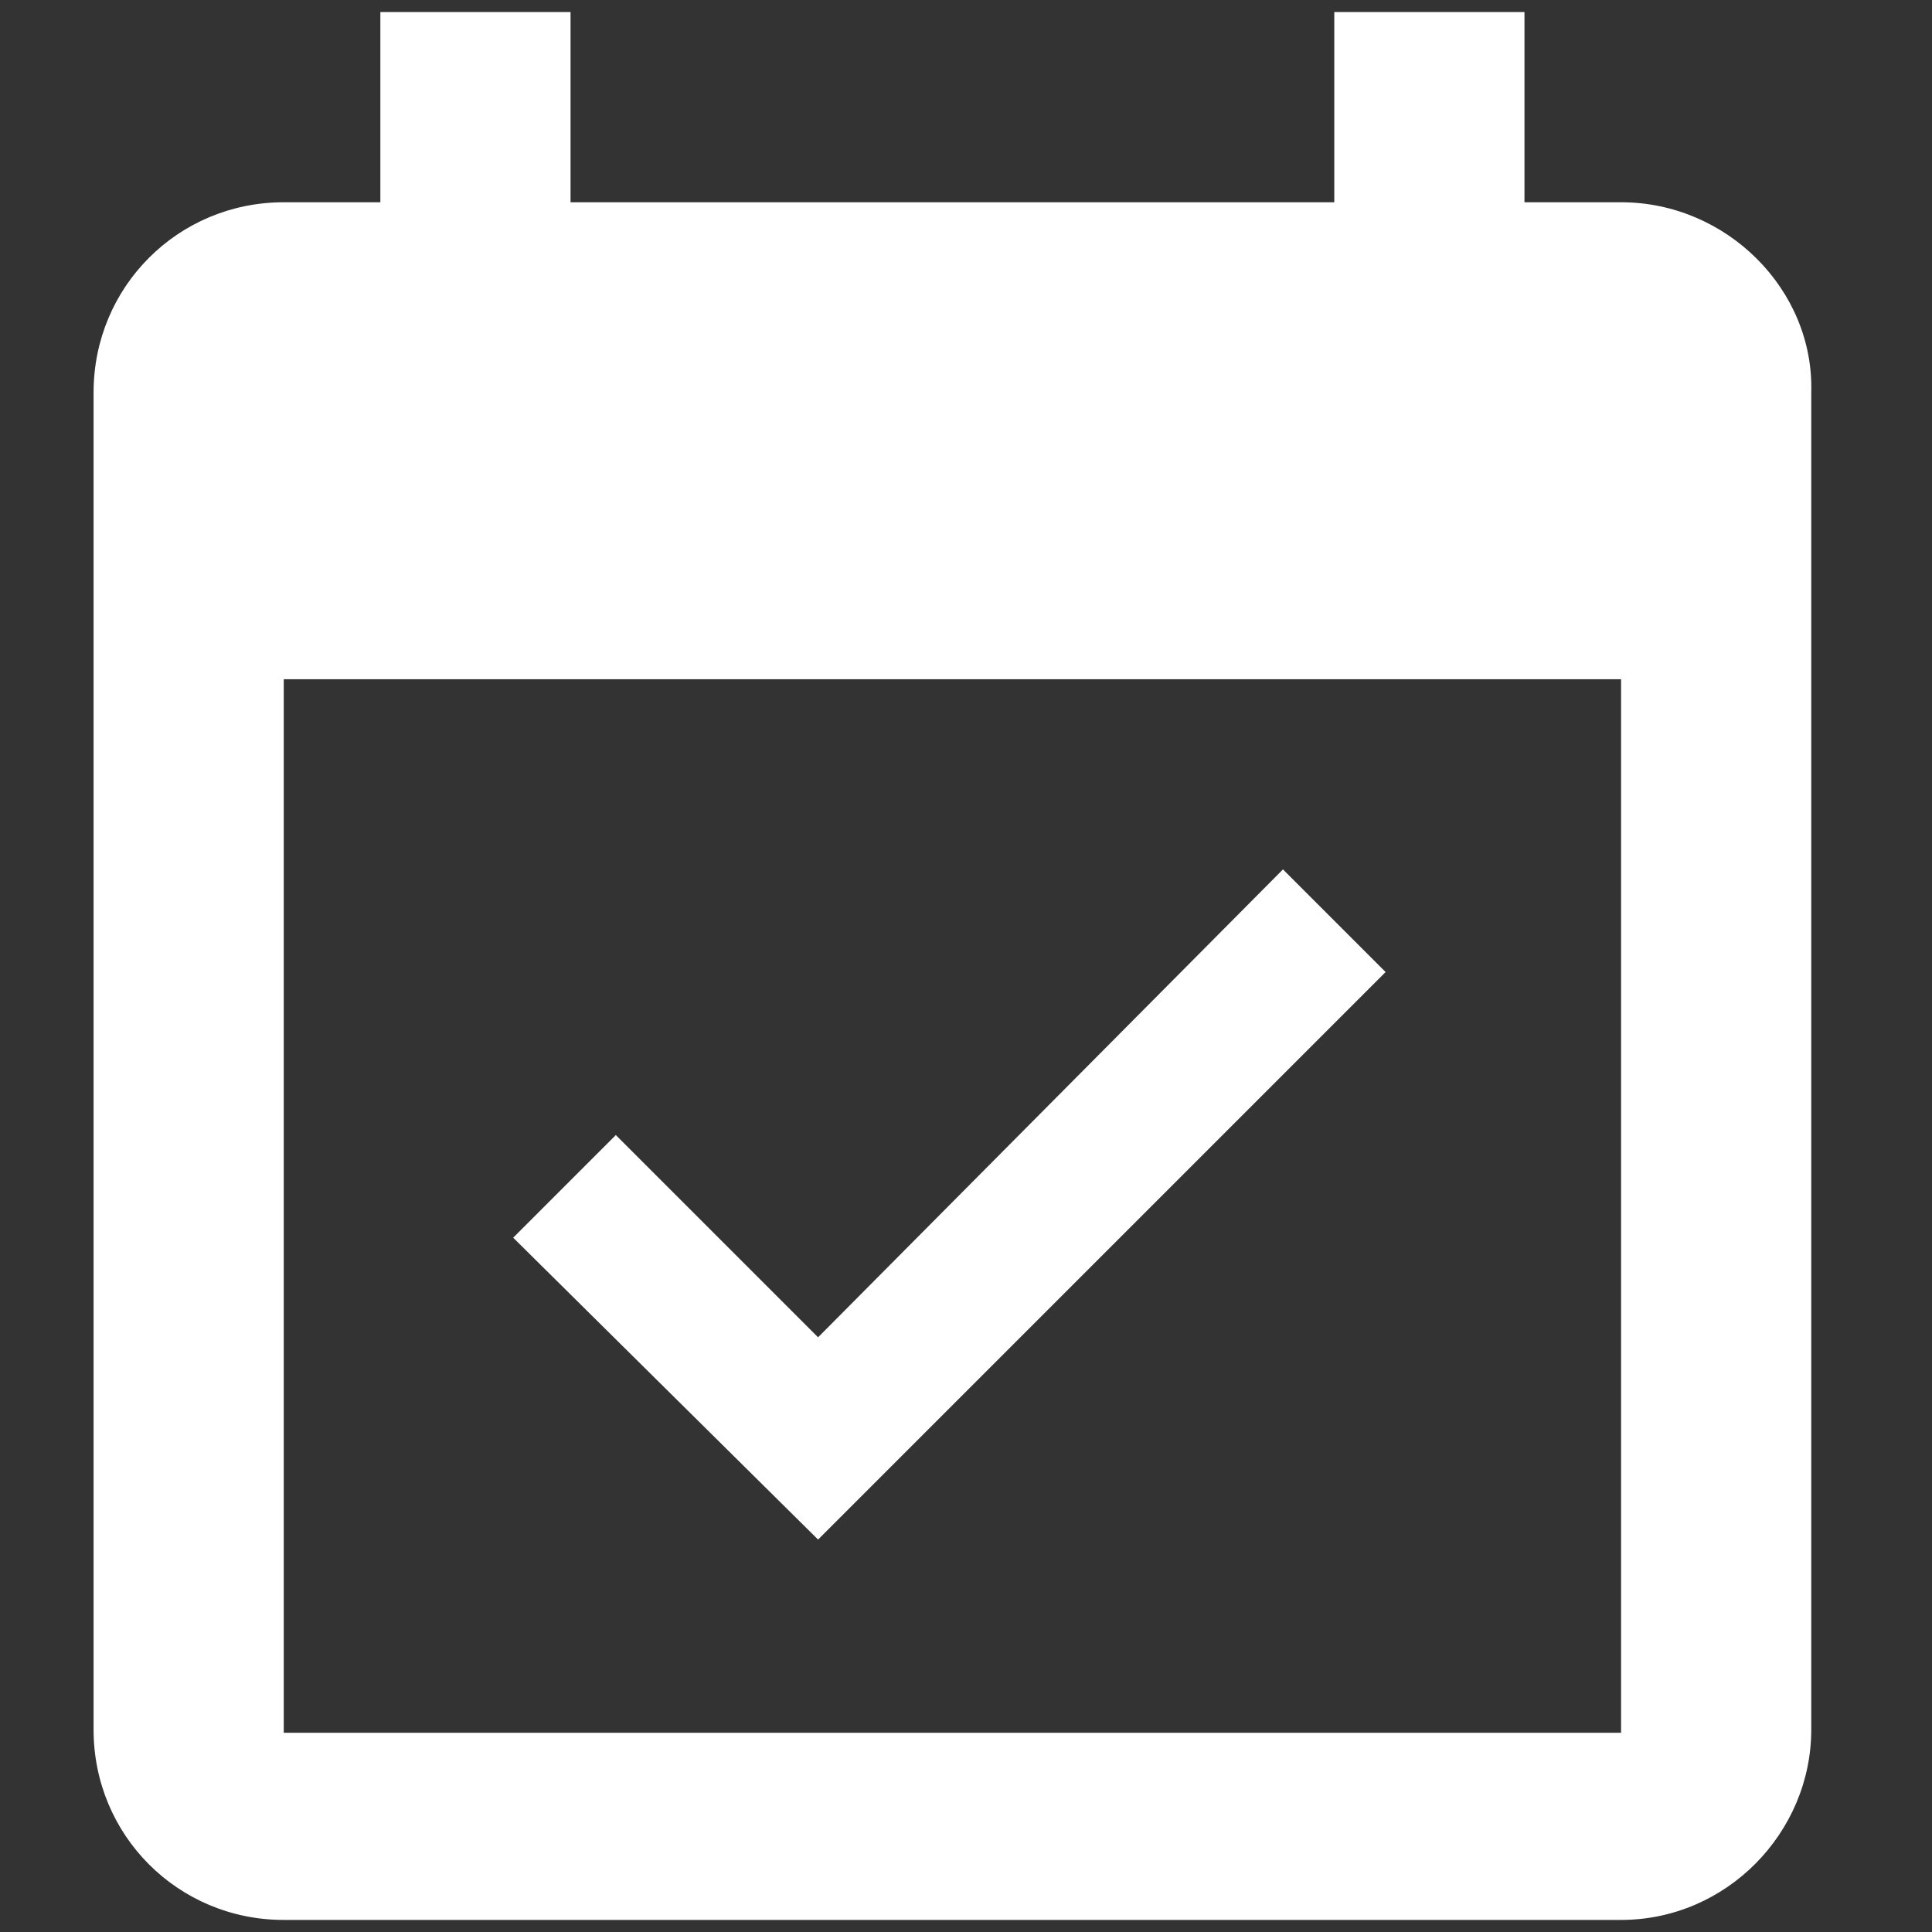 <?xml version="1.0" encoding="utf-8"?>
<!-- Generator: Adobe Illustrator 24.1.0, SVG Export Plug-In . SVG Version: 6.00 Build 0)  -->
<svg version="1.1" id="rdv" xmlns="http://www.w3.org/2000/svg" xmlns:xlink="http://www.w3.org/1999/xlink" x="0px" y="0px"
	 width="64px" height="64px" viewBox="0 0 64 64" style="enable-background:new 0 0 64 64;" xml:space="preserve">
<rect x="0" y="0" width="64" height="64" fill="#333333" stroke="none"/>
<style type="text/css">
	.st0{fill:#FFFFFF;}
</style>
<path id="rdv_1_" class="st0" d="M53.7,57.4H9.4V22.5h44.3V57.4z M53.7,6.7h-3.2V0.4h-6.3v6.3H18.9V0.4h-6.3v6.3H9.4
	c-3.5,0-6.3,2.8-6.3,6.3l0,44.3c0,3.5,2.8,6.3,6.3,6.3h44.3c3.5,0,6.3-2.9,6.3-6.3V13C60.1,9.6,57.2,6.7,53.7,6.7z M45.9,32.2
	l-3.4-3.4L27.1,44.3l-6.7-6.7L17,41L27.1,51L45.9,32.2z"/>
</svg>

